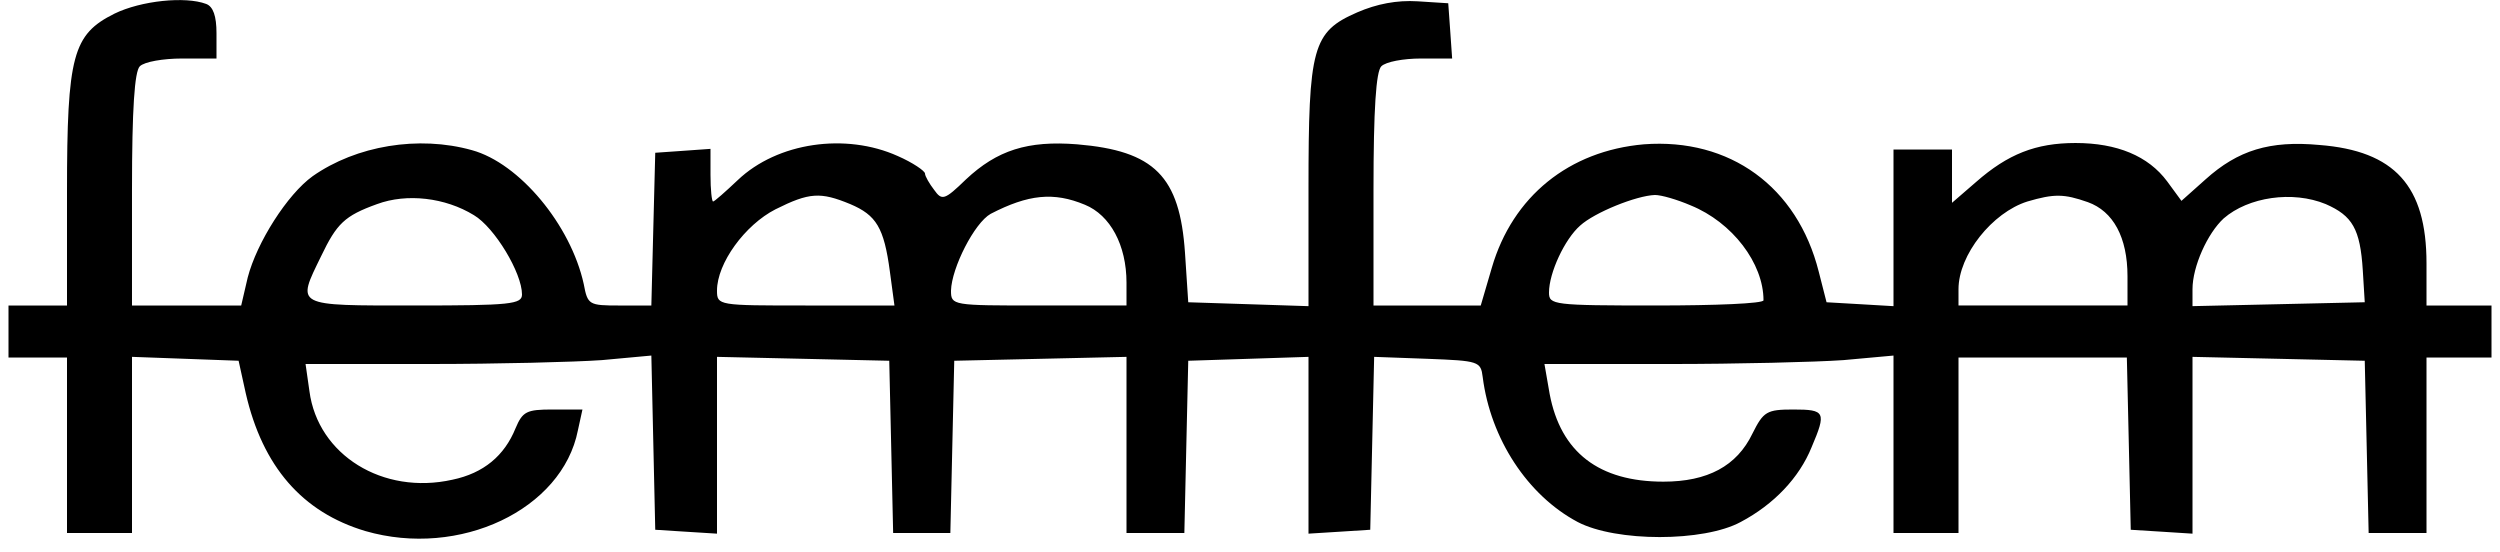 <?xml version="1.0" standalone="no"?>
<!DOCTYPE svg PUBLIC "-//W3C//DTD SVG 20010904//EN"
 "http://www.w3.org/TR/2001/REC-SVG-20010904/DTD/svg10.dtd">
<svg version="1.0" xmlns="http://www.w3.org/2000/svg"
 width="120px" height="26.52px" viewBox="0 0 384 85"
 preserveAspectRatio="xMidYMid meet">

<g transform="translate(0,85) scale(0.1,-0.1)"
fill="#000000" stroke="none">
<path d="M173 829 c-64 -32 -73 -64 -73 -274 l0 -175 -45 0 -45 0 0 -40 0 -40
45 0 45 0 0 -135 0 -135 50 0 50 0 0 135 0 136 82 -3 82 -3 11 -50 c26 -113
87 -183 184 -212 145 -42 303 33 327 155 l7 32 -46 0 c-40 0 -46 -3 -57 -29
-17 -42 -49 -69 -97 -79 -107 -24 -207 38 -220 136 l-6 42 190 0 c105 0 224 3
266 6 l76 7 3 -134 3 -134 47 -3 48 -3 0 136 0 136 133 -3 132 -3 3 -132 3
-133 44 0 44 0 3 133 3 132 133 3 132 3 0 -136 0 -135 45 0 44 0 3 133 3 132
93 3 92 3 0 -136 0 -136 48 3 47 3 3 133 3 133 82 -3 c79 -3 82 -4 85 -28 12
-95 69 -182 146 -223 59 -31 194 -31 251 0 51 27 90 68 109 115 23 54 21 58
-28 58 -41 0 -46 -3 -63 -37 -24 -50 -69 -74 -137 -74 -99 0 -158 45 -175 135
l-8 46 192 0 c105 0 226 3 268 6 l77 7 0 -137 0 -136 50 0 50 0 0 135 0 135
130 0 129 0 3 -132 3 -133 48 -3 47 -3 0 136 0 136 133 -3 132 -3 3 -132 3
-133 44 0 45 0 0 135 0 135 50 0 50 0 0 40 0 40 -50 0 -50 0 0 65 c0 119 -49
173 -165 182 -76 7 -125 -8 -175 -53 l-37 -33 -22 30 c-29 39 -77 59 -141 59
-61 0 -104 -17 -153 -60 l-37 -32 0 41 0 41 -45 0 -45 0 0 -121 0 -120 -51 3
-52 3 -12 47 c-33 131 -137 206 -269 196 -115 -10 -202 -80 -234 -190 l-17
-58 -82 0 -83 0 0 178 c0 125 4 182 12 190 7 7 34 12 61 12 l48 0 -3 43 -3 42
-47 3 c-32 2 -63 -4 -93 -17 -69 -30 -75 -54 -75 -271 l0 -181 -92 3 -93 3 -5
76 c-8 118 -47 157 -166 167 -76 6 -123 -9 -171 -54 -33 -32 -37 -33 -49 -16
-7 9 -14 21 -14 25 0 4 -19 17 -42 27 -80 36 -185 21 -246 -37 -19 -18 -36
-33 -38 -33 -2 0 -4 18 -4 41 l0 40 -42 -3 -43 -3 -3 -117 -3 -118 -49 0 c-47
0 -49 1 -55 33 -20 91 -99 186 -172 206 -82 23 -178 7 -245 -40 -39 -28 -86
-102 -100 -156 l-10 -43 -84 0 -84 0 0 178 c0 125 4 182 12 190 7 7 36 12 65
12 l53 0 0 39 c0 26 -5 41 -16 45 -32 12 -100 5 -141 -15z m553 -310 c32 -19
74 -89 74 -122 0 -15 -17 -17 -165 -17 -186 0 -182 -2 -144 76 24 50 36 62 86
80 46 17 105 10 149 -17z m579 17 c40 -17 52 -36 61 -104 l7 -52 -137 0 c-134
0 -136 0 -136 23 0 42 43 101 90 125 52 26 69 27 115 8z m361 -1 c39 -16 64
-62 64 -120 l0 -35 -135 0 c-133 0 -135 0 -135 23 1 35 36 104 61 118 58 30
97 34 145 14z m932 -1 c64 -26 112 -89 112 -146 0 -5 -74 -8 -165 -8 -159 0
-165 1 -165 20 0 30 24 82 48 103 22 20 86 46 115 47 10 0 34 -7 55 -16z m611
5 c39 -14 61 -54 61 -114 l0 -45 -130 0 -130 0 0 25 c0 53 52 118 106 135 41
12 56 12 93 -1z m366 -3 c41 -18 53 -38 57 -102 l3 -49 -132 -3 -133 -3 0 26
c0 35 23 86 48 109 38 33 106 43 157 22z"/>
</g>
</svg>
